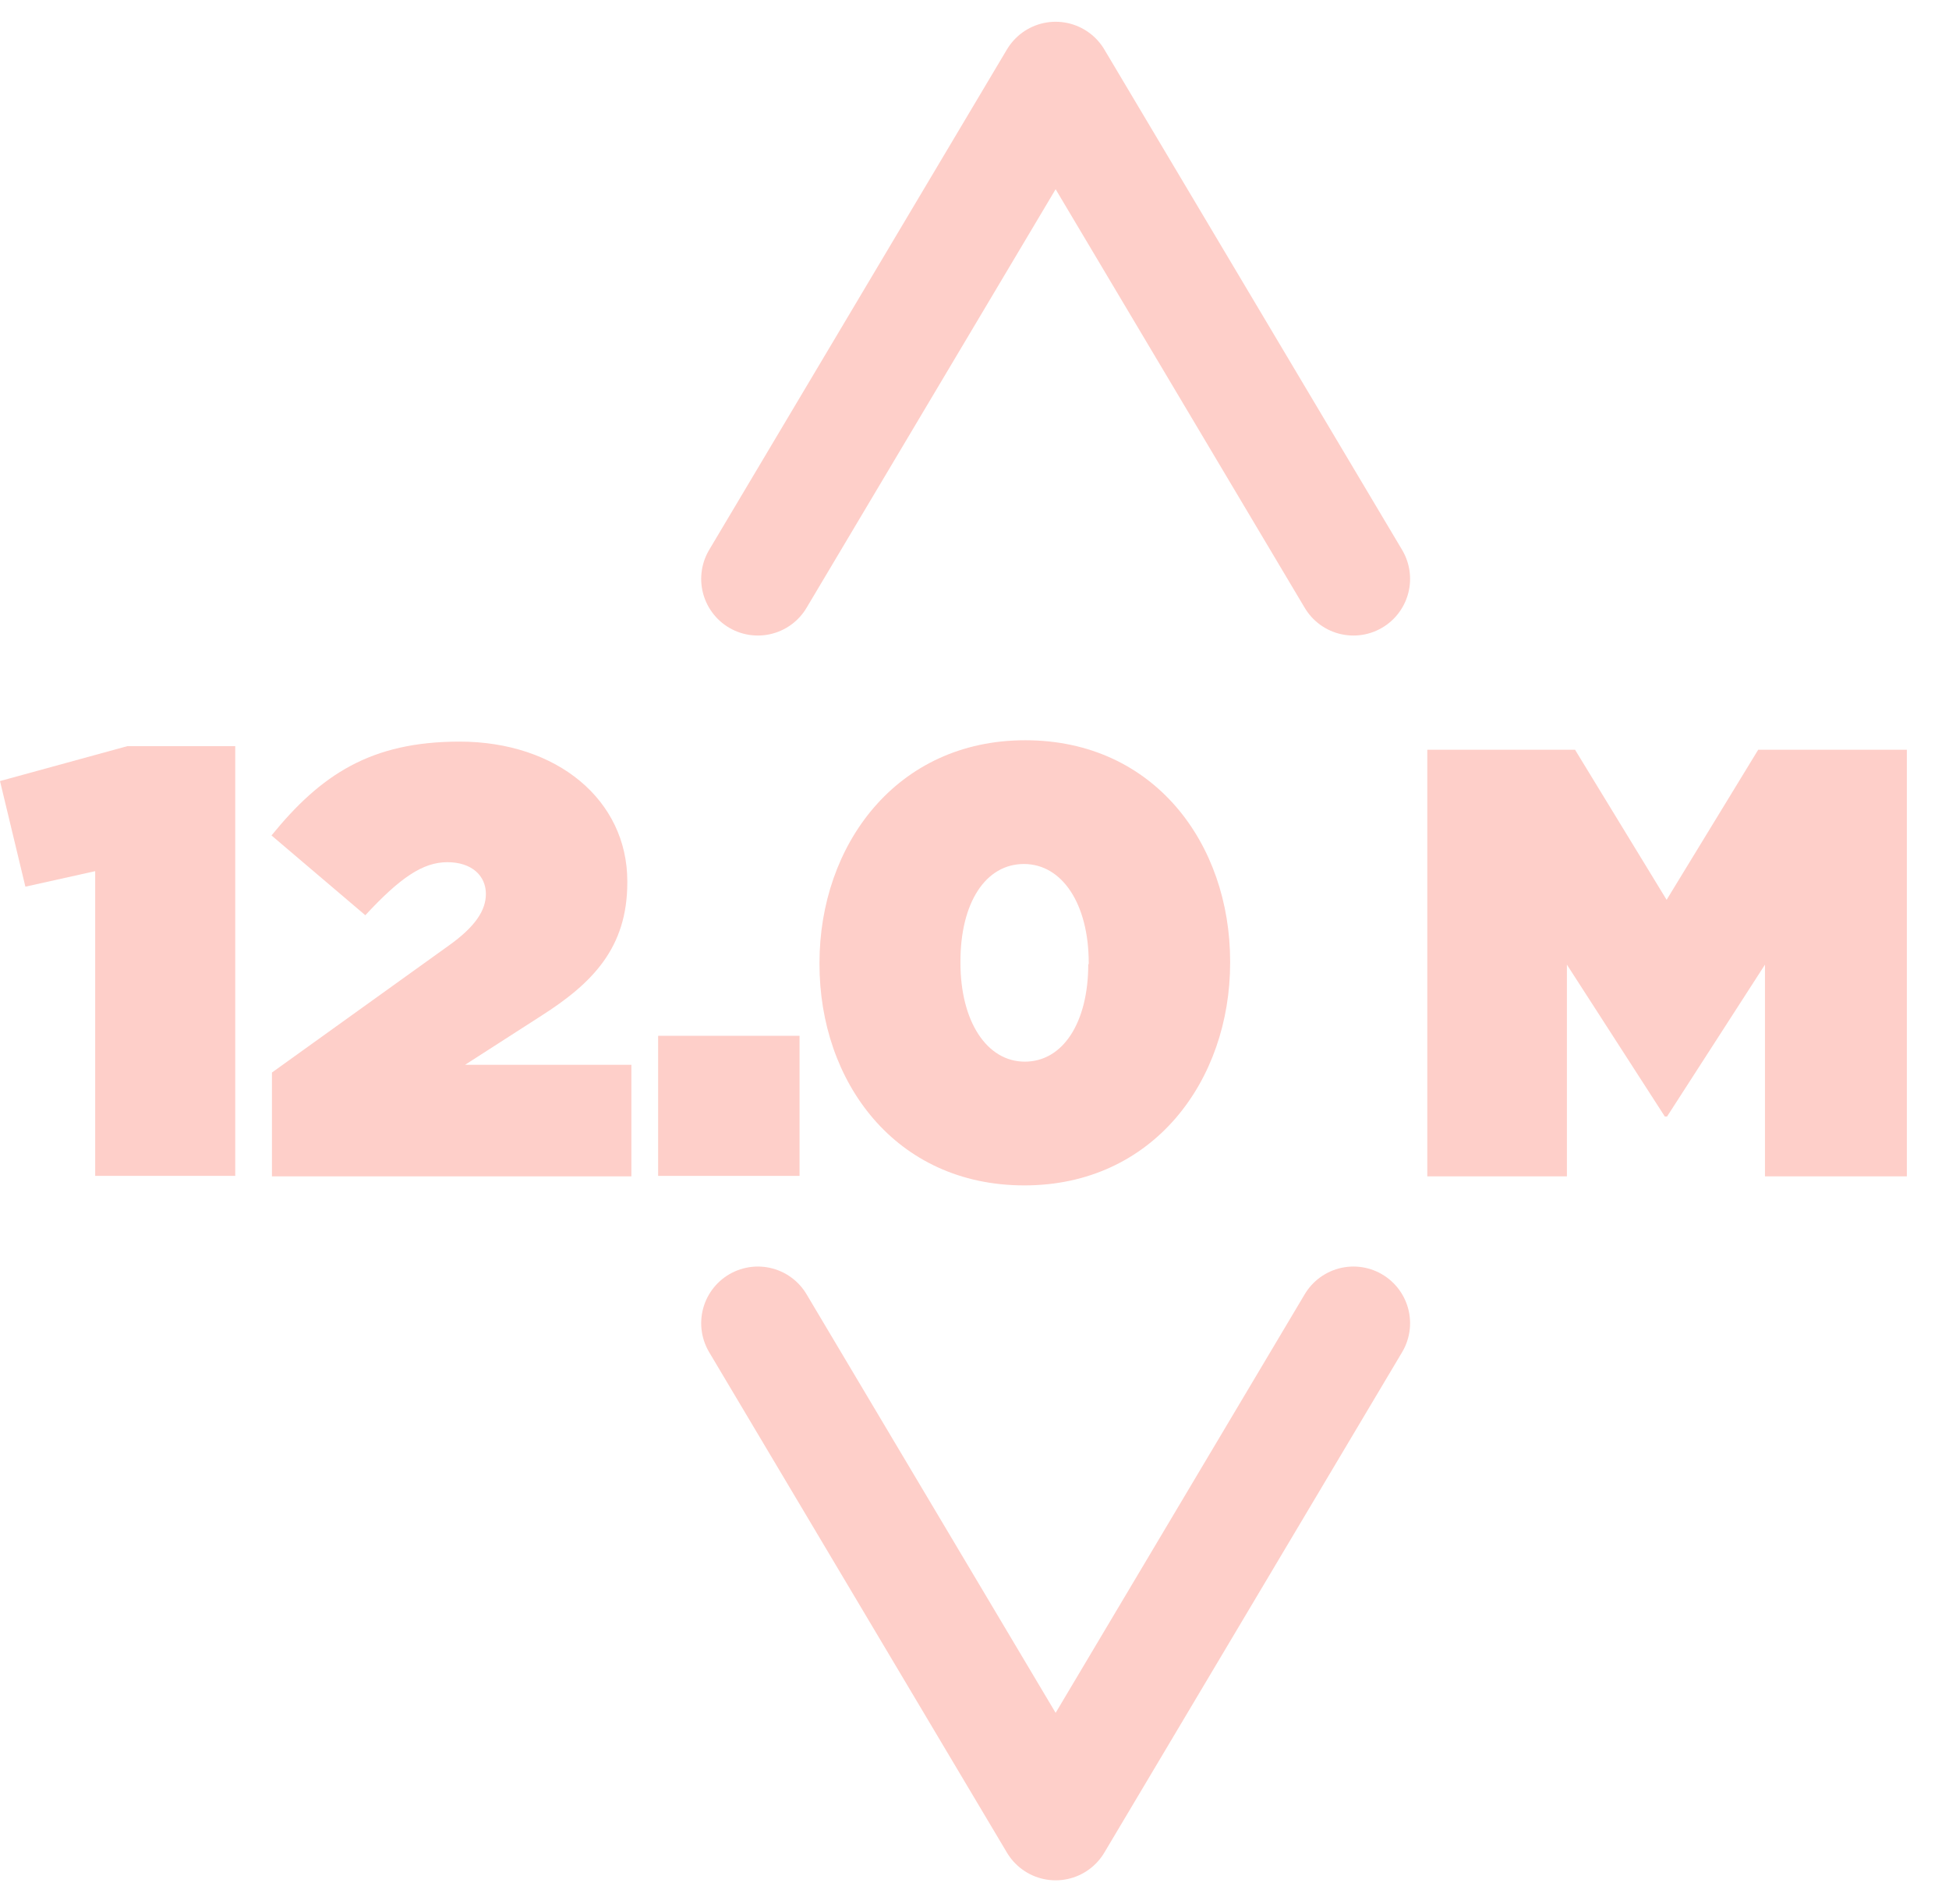 <svg width="43" height="42" viewBox="0 0 43 42" fill="none" xmlns="http://www.w3.org/2000/svg">
<path d="M2.09 19.22L0.56 19.56L0 17.23L2.81 16.46H5.19V25.94H2.1V19.22H2.09Z" fill="#FECFC9"/>
<path d="M6 23.66L9.9 20.86C10.49 20.44 10.72 20.08 10.72 19.72C10.72 19.32 10.41 19.02 9.87 19.02C9.33 19.02 8.83 19.36 8.06 20.19L5.99 18.43C7.08 17.09 8.18 16.36 10.14 16.36C12.29 16.36 13.84 17.65 13.84 19.44V19.47C13.84 20.91 13.07 21.69 11.94 22.41L10.26 23.49H13.93V25.95H6V23.66Z" fill="#FECFC9"/>
<path d="M14.52 22.85H17.64V25.94H14.52V22.85Z" fill="#FECFC9"/>
<path d="M18.08 21.27V21.24C18.08 18.65 19.77 16.33 22.62 16.33C25.47 16.33 27.14 18.62 27.14 21.21V21.24C27.14 23.83 25.45 26.15 22.6 26.15C19.75 26.15 18.08 23.86 18.08 21.27ZM24.02 21.27V21.24C24.02 19.95 23.44 19.06 22.59 19.06C21.74 19.06 21.19 19.92 21.19 21.21V21.24C21.19 22.53 21.77 23.42 22.61 23.42C23.45 23.42 24.01 22.56 24.01 21.27H24.02Z" fill="#FECFC9"/>
<path d="M31.47 16.54H34.75L36.77 19.85L38.79 16.54H42.07V25.95H38.94V21.28L36.78 24.63H36.73L34.57 21.28V25.95H31.49V16.54H31.47Z" fill="#FECFC9"/>
<path d="M16.72 29.19L23.29 40.23L29.86 29.19M29.86 12.77L23.29 1.73L16.72 12.77" stroke="#FECFC9" stroke-width="2.5" stroke-linecap="round" stroke-linejoin="round"/>
</svg>
